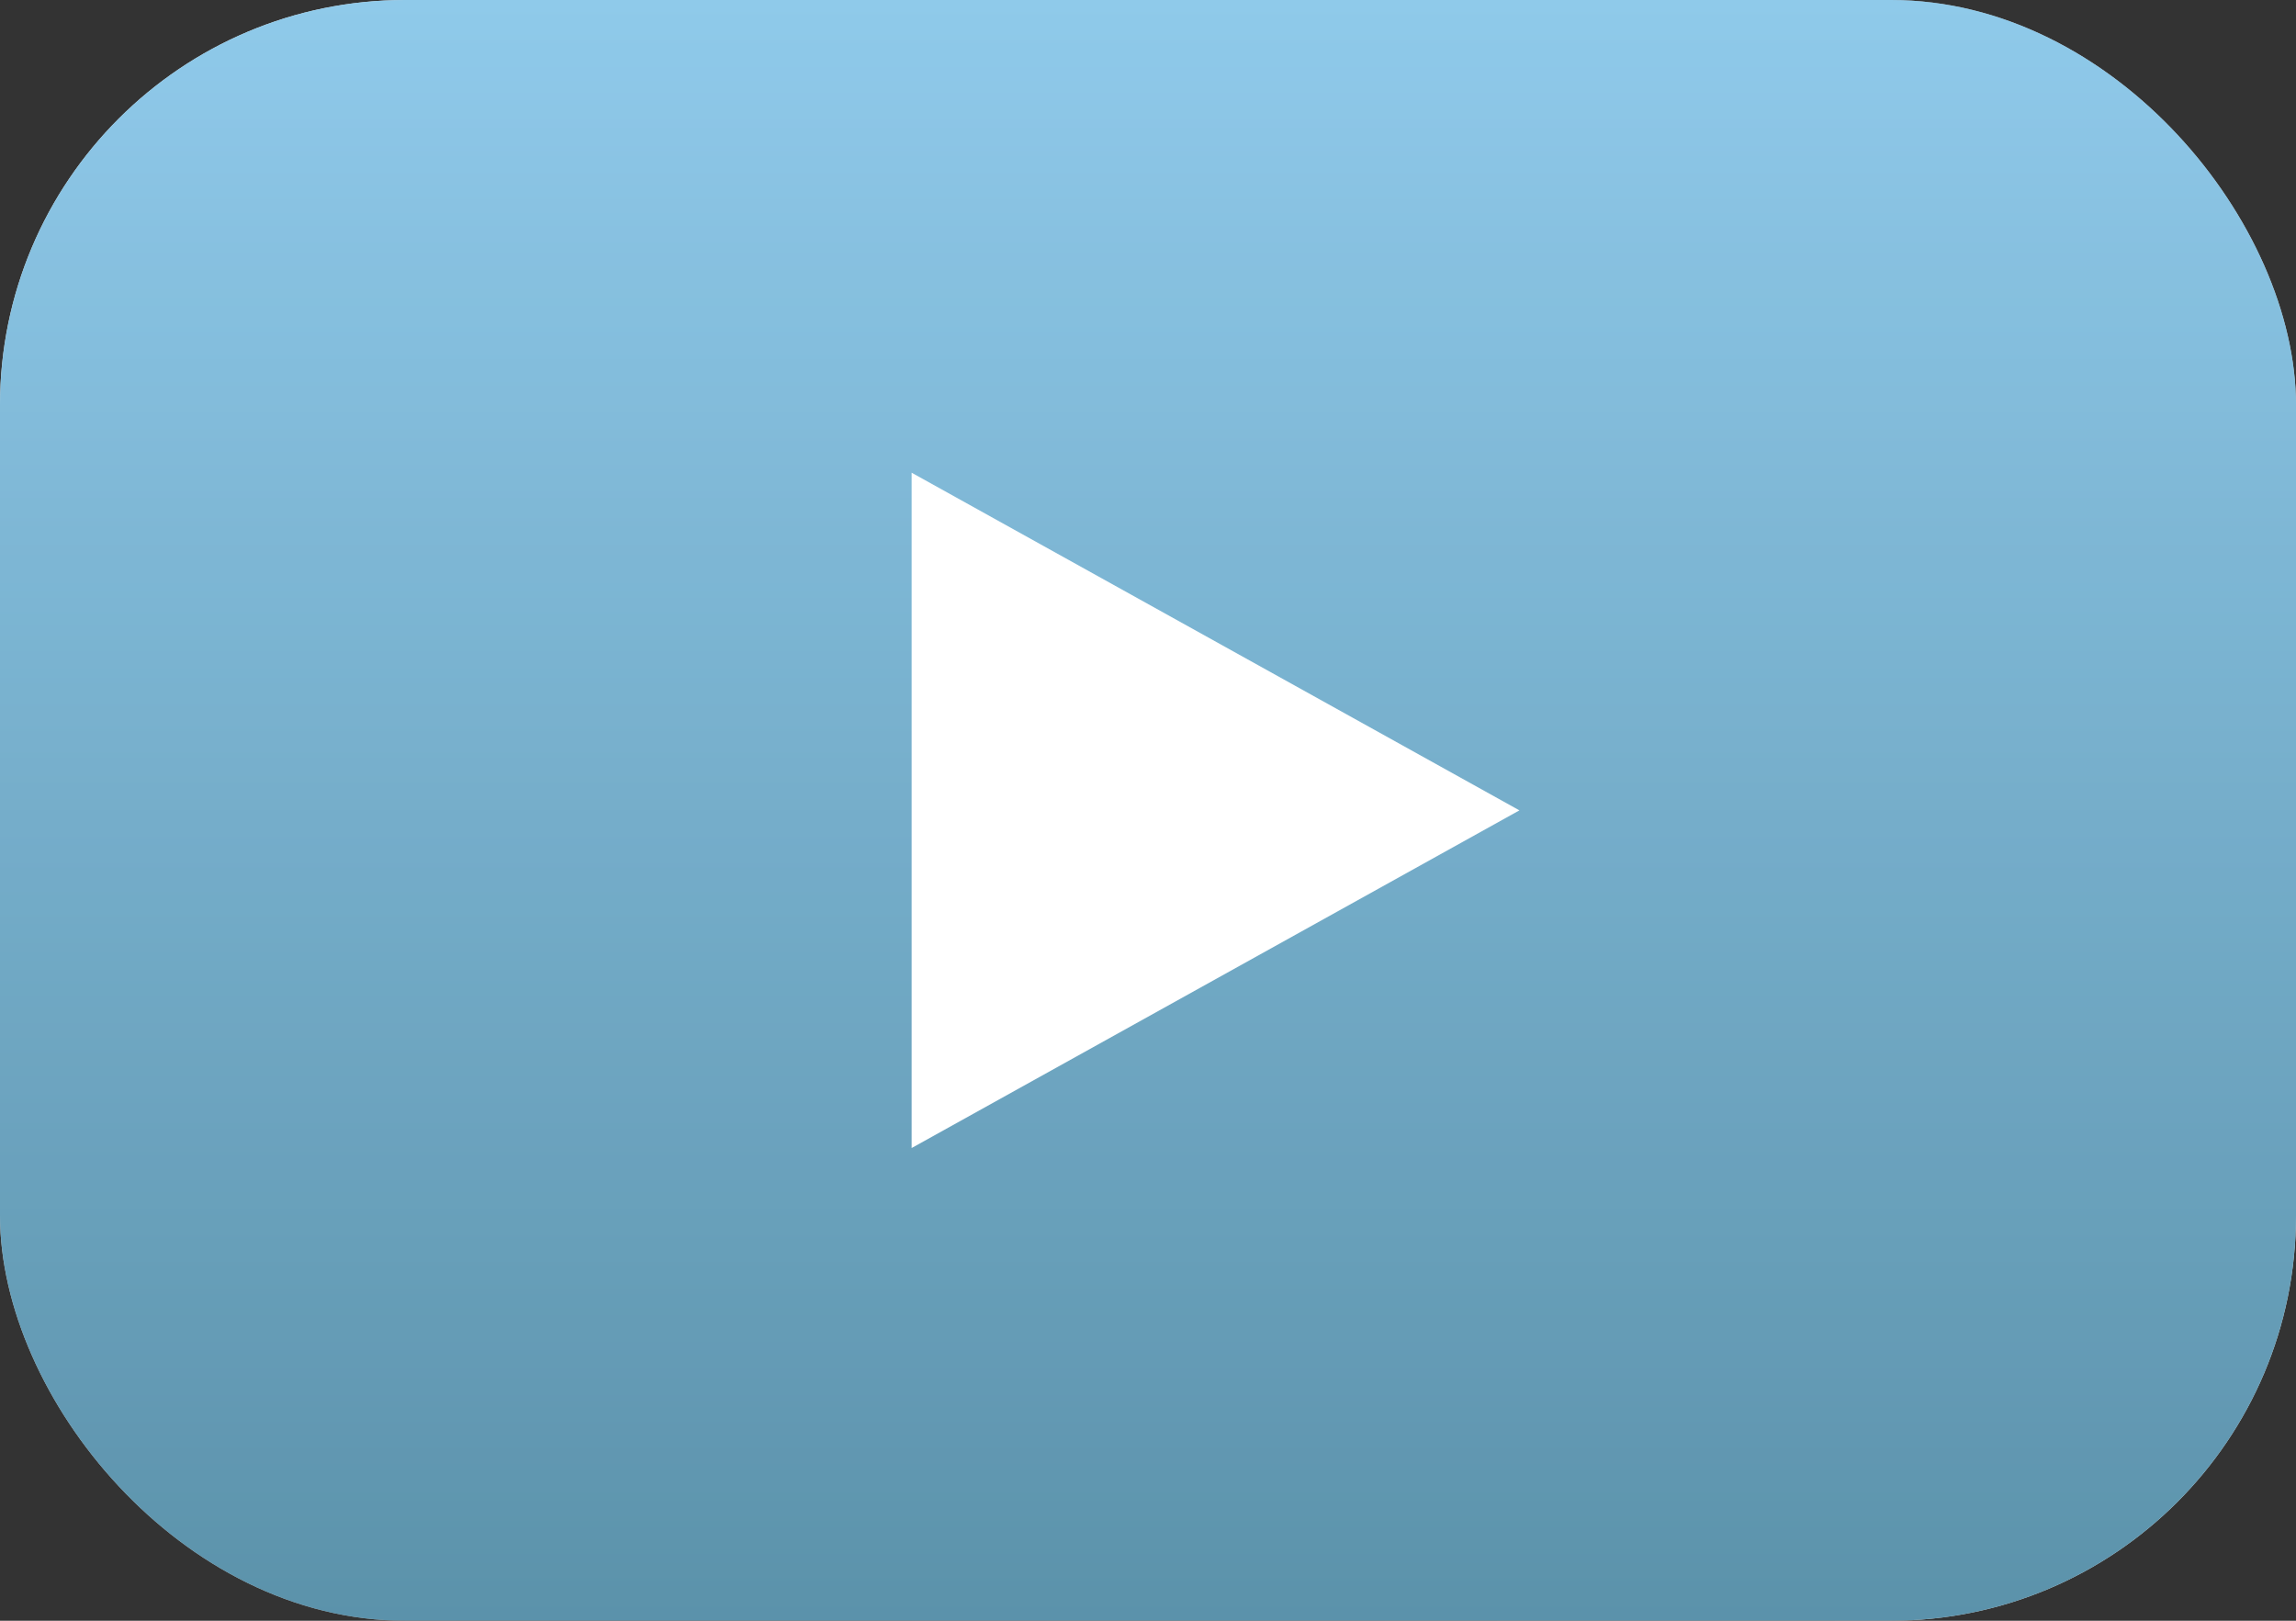 <?xml version="1.0" encoding="UTF-8"?> <svg xmlns="http://www.w3.org/2000/svg" width="68" height="48" viewBox="0 0 68 48" fill="none"><rect x="0" y="0" width="68" height="48" fill="#333333" stroke="none"/> <g opacity="0.91"> <rect width="68" height="48" rx="12" fill="url(#paint0_linear)"></rect> <rect width="68" height="48" rx="12" fill="url(#paint1_linear)"></rect> </g> <path d="M27 34V14L45 24L27 34Z" fill="white"></path> <defs> <linearGradient id="paint0_linear" x1="0" y1="0" x2="68" y2="48" gradientUnits="userSpaceOnUse"> <stop stop-color="white"></stop> <stop offset="0.516" stop-color="#B3B3B3"></stop> <stop offset="1" stop-color="#FDFDFD"></stop> </linearGradient> <linearGradient id="paint1_linear" x1="34" y1="0" x2="34" y2="48" gradientUnits="userSpaceOnUse"> <stop stop-color="#98D8FC"></stop> <stop offset="1" stop-color="#5F9BB6"></stop> </linearGradient> </defs> </svg> 